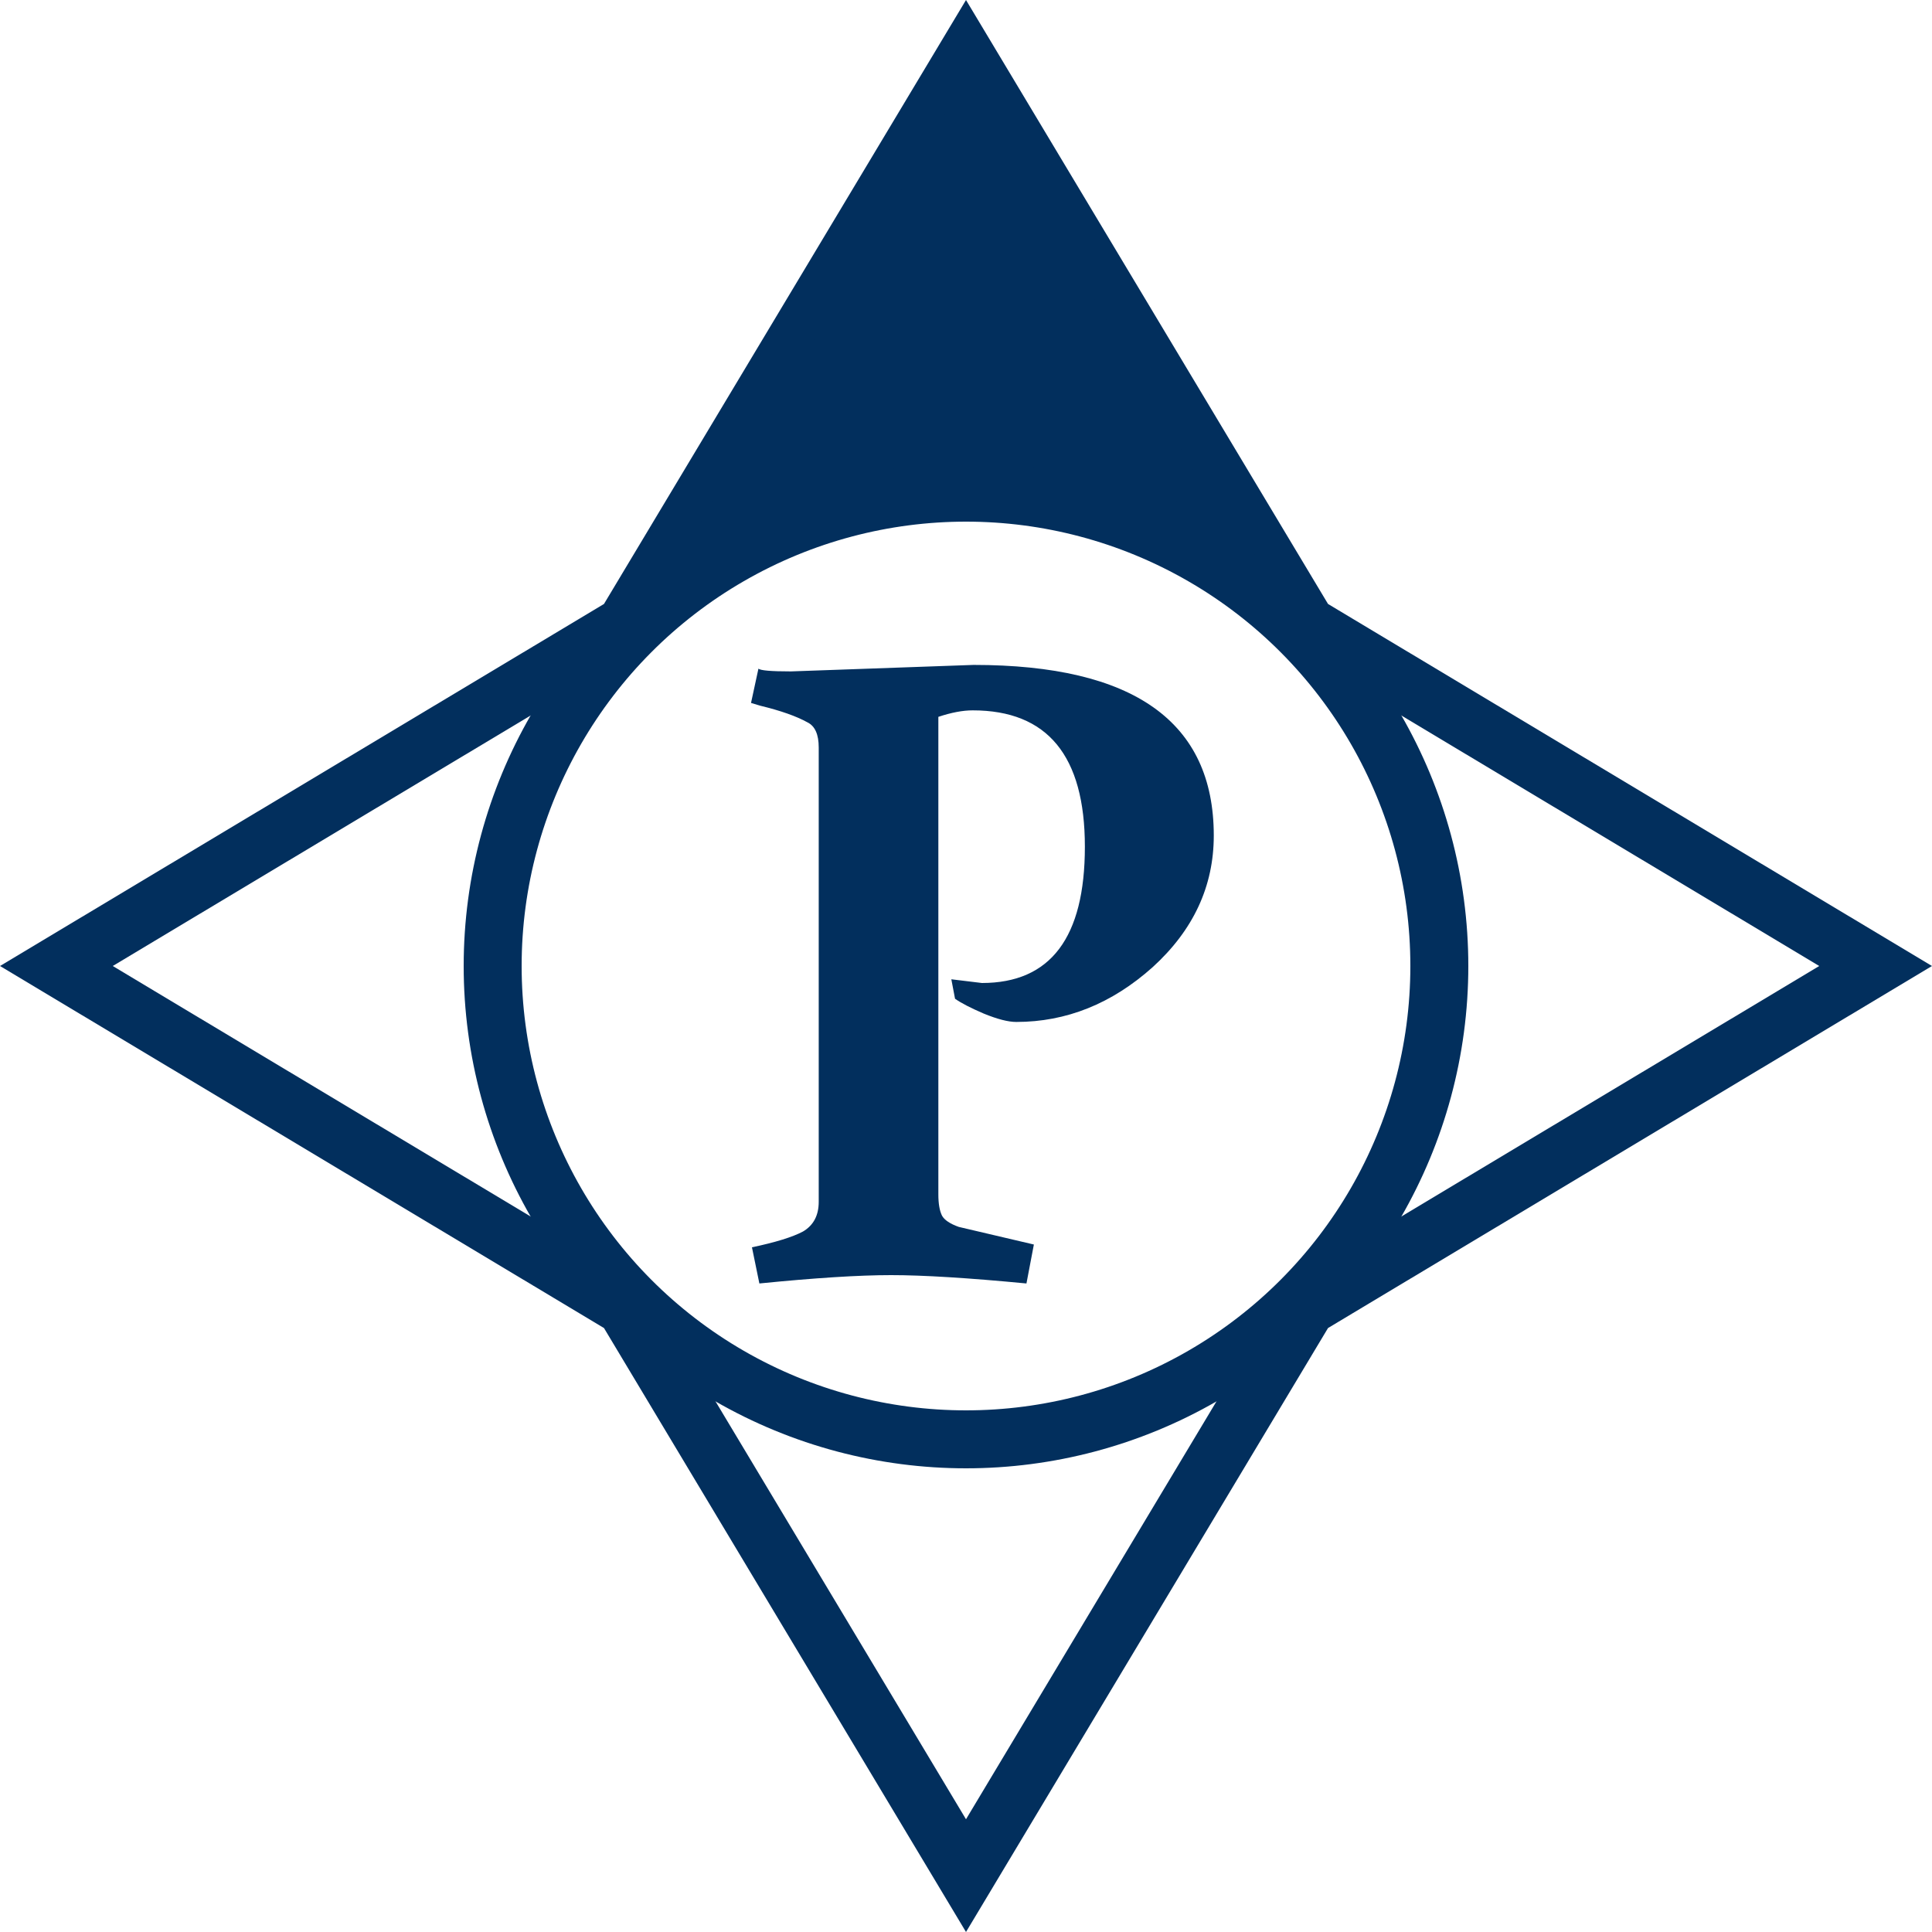 <svg width="100" height="100" viewBox="0 0 100 100" fill="none" xmlns="http://www.w3.org/2000/svg">
<path d="M50 2.918L67.452 32.033L67.645 32.355L67.967 32.548L97.082 50L67.967 67.452L67.645 67.645L67.452 67.967L50 97.082L32.548 67.967L32.355 67.645L32.033 67.452L2.918 50L32.033 32.548L32.355 32.355L32.548 32.033L50 2.918Z" stroke="#022f5d" stroke-width="3"/>
<path d="M50 4L62.99 26.5H37.01L50 4Z" fill="#022f5d"/>
<circle cx="50" cy="50" r="24.5" stroke="#022f5d" stroke-width="3"/>
<path d="M62 24L64.598 28.5H59.402L62 24Z" fill="#022f5d"/>
<path d="M38 24L40.598 28.5H35.402L38 24Z" fill="#022f5d"/>
<path d="M49.241 50.688L50.825 50.88C54.377 50.88 56.153 48.528 56.153 43.824C56.153 39.12 54.217 36.768 50.345 36.768C49.833 36.768 49.241 36.88 48.569 37.104V61.824C48.569 62.304 48.633 62.672 48.761 62.928C48.889 63.152 49.177 63.344 49.625 63.504L53.513 64.416L53.129 66.432C50.121 66.144 47.785 66 46.121 66C44.457 66 42.185 66.144 39.305 66.432L38.921 64.56C40.137 64.304 41.017 64.032 41.561 63.744C42.105 63.424 42.377 62.912 42.377 62.208V38.688C42.377 38.016 42.185 37.584 41.801 37.392C41.225 37.072 40.409 36.784 39.353 36.528L38.873 36.384L39.257 34.608C39.353 34.704 39.913 34.752 40.937 34.752L50.393 34.416C58.681 34.416 62.825 37.36 62.825 43.248C62.825 45.872 61.769 48.144 59.657 50.064C57.545 51.952 55.193 52.896 52.601 52.896C52.185 52.896 51.625 52.752 50.921 52.464C50.249 52.176 49.753 51.92 49.433 51.696L49.241 50.688Z" fill="#022f5d"/>
</svg>
